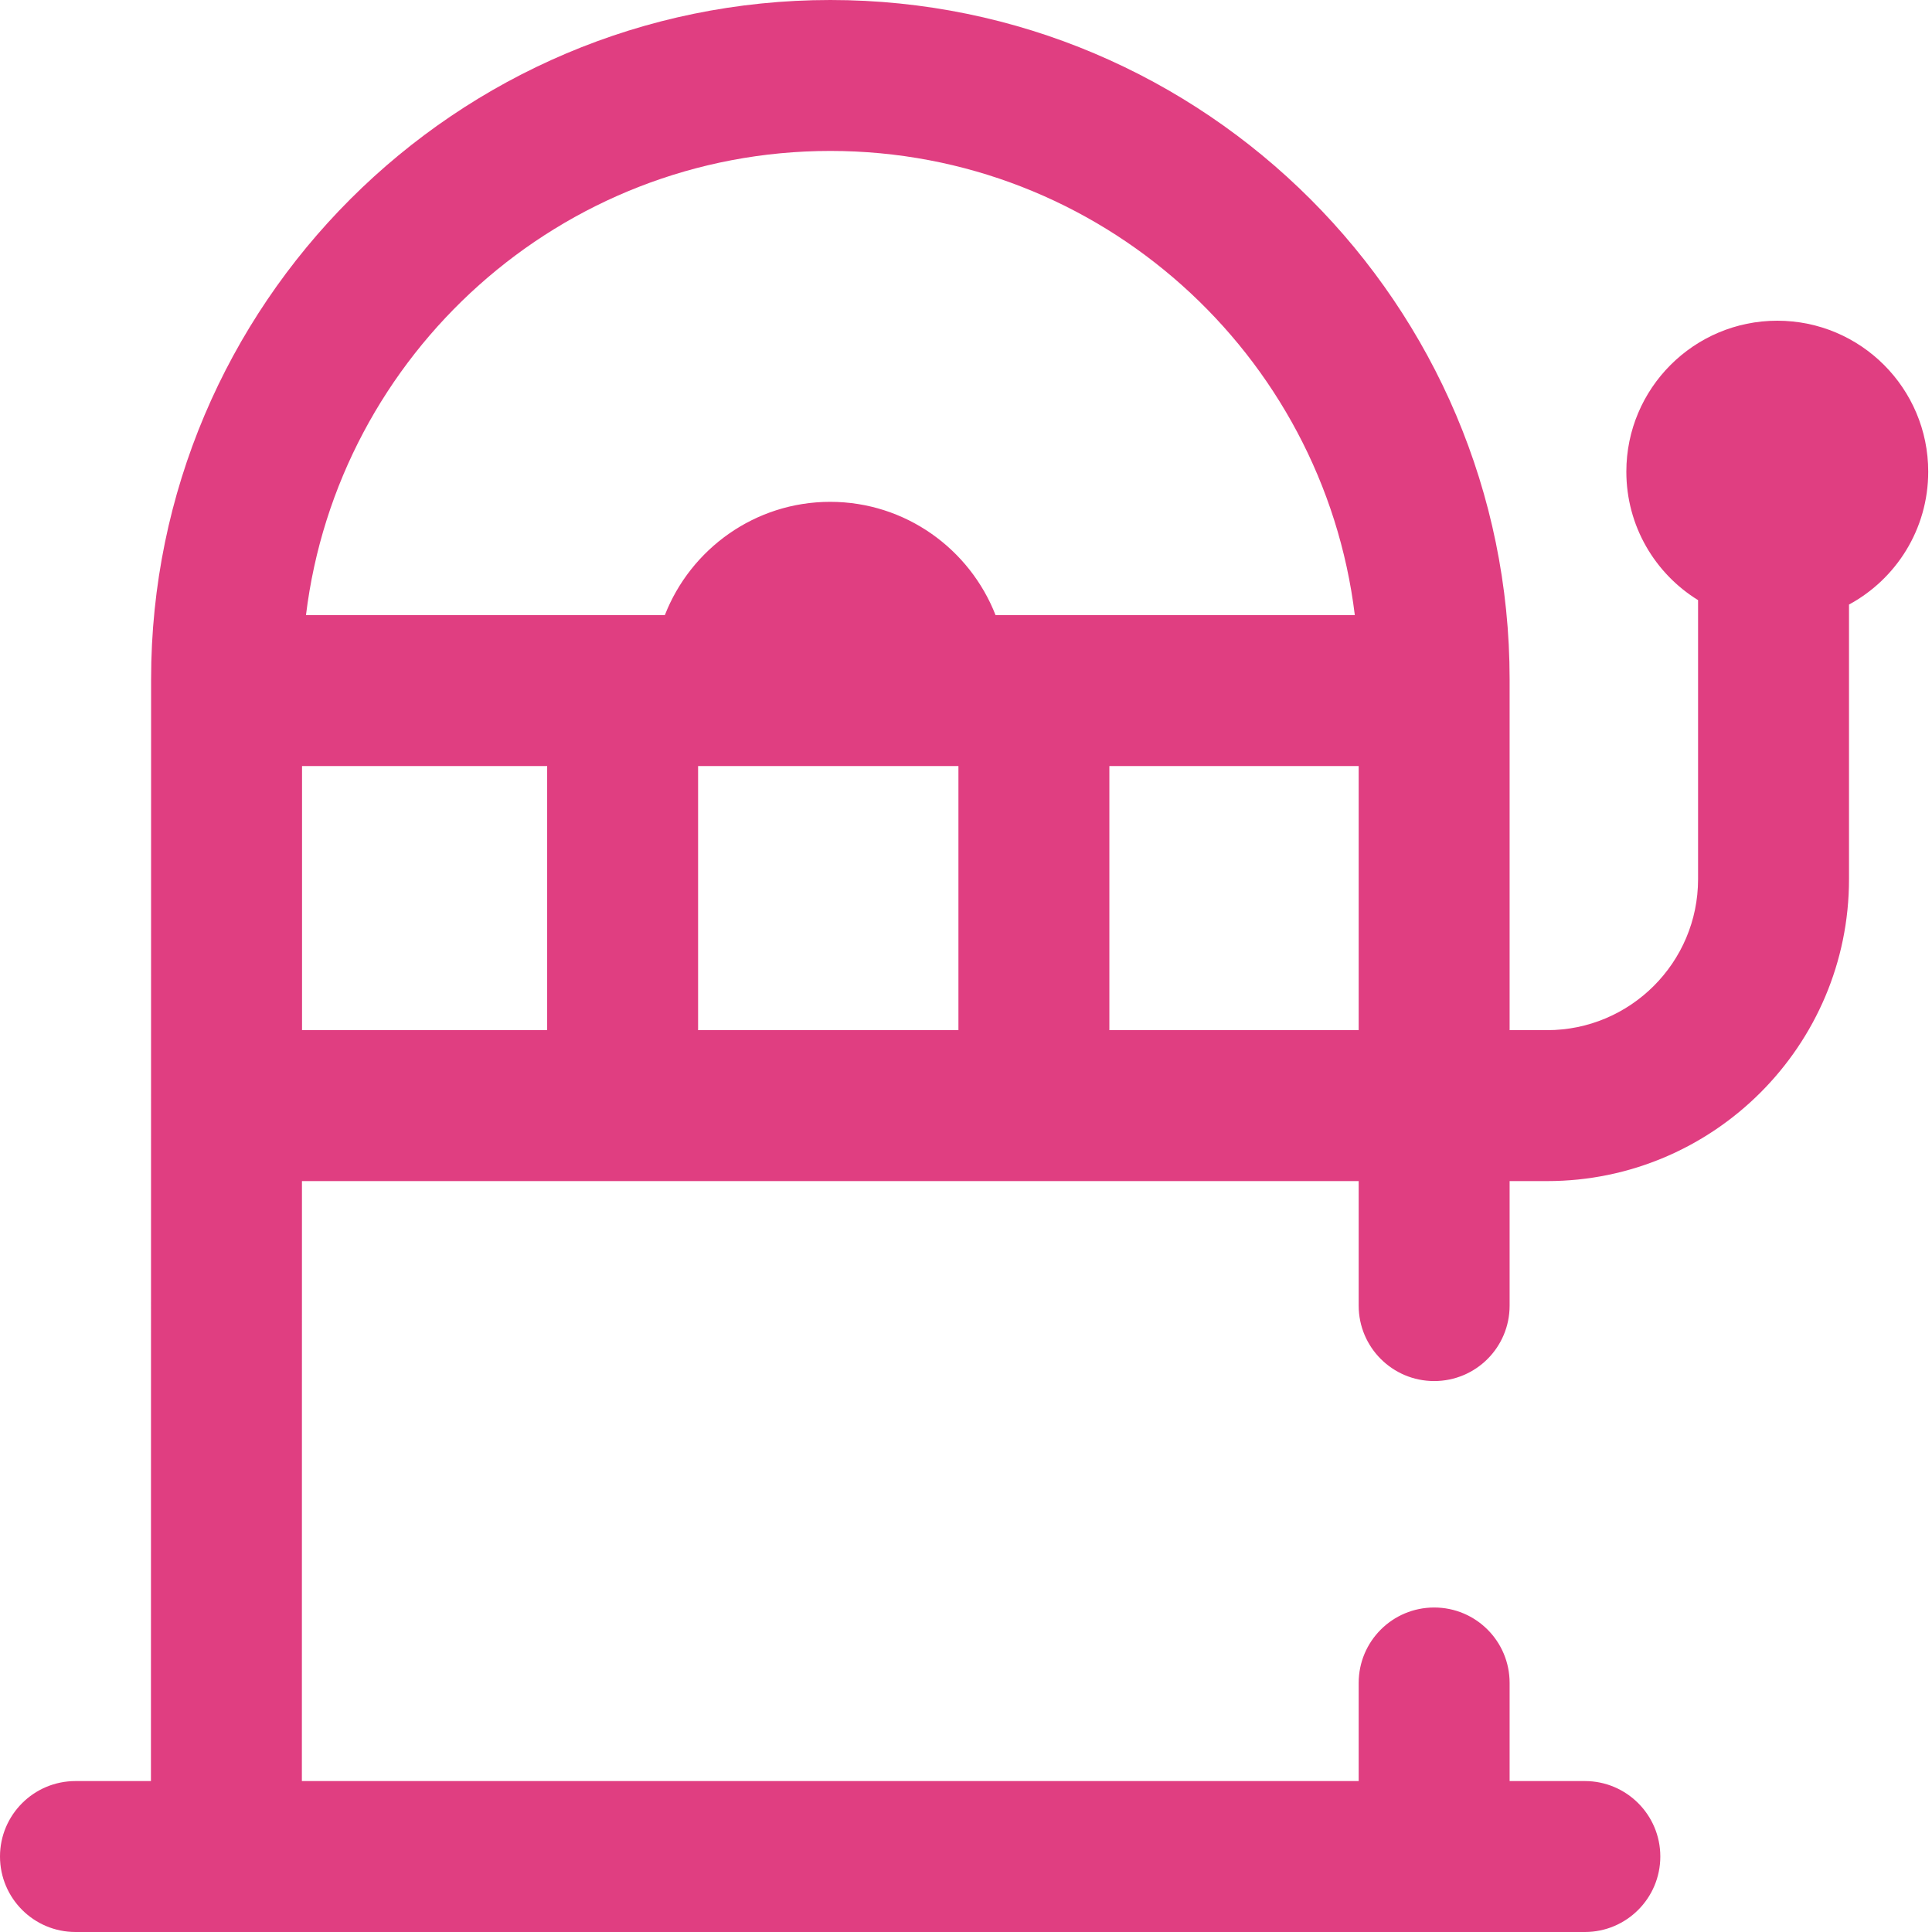 <?xml version="1.0" encoding="UTF-8"?>
<svg xmlns="http://www.w3.org/2000/svg" width="24" height="24" viewBox="0 0 24 24" fill="none">
  <g clip-path="url(#clip0_12860_12832)">
    <path d="M23.953 5.859C23.953 4.824 23.114 3.984 22.078 3.984C21.043 3.984 20.203 4.824 20.203 5.859C20.203 6.534 20.559 7.125 21.094 7.455V10.922C21.094 11.956 20.253 12.797 19.219 12.797H18.753V8.438C18.753 3.785 14.968 0 10.315 0C5.663 0 1.878 3.785 1.877 8.437L1.875 22.125H0.938C0.42 22.125 0 22.545 0 23.062C0 23.58 0.42 24 0.938 24H19.688C20.205 24 20.625 23.58 20.625 23.062C20.625 22.545 20.205 22.125 19.688 22.125H18.753V20.906C18.753 20.388 18.334 19.969 17.816 19.969C17.298 19.969 16.878 20.388 16.878 20.906V22.125H3.75L3.751 14.672H16.878V16.219C16.878 16.737 17.298 17.156 17.816 17.156C18.334 17.156 18.753 16.737 18.753 16.219V14.672H19.219C21.286 14.672 22.969 12.99 22.969 10.922V7.51C23.555 7.193 23.953 6.573 23.953 5.859ZM10.315 1.875C13.664 1.875 16.435 4.396 16.83 7.641H12.367C12.046 6.819 11.247 6.234 10.313 6.234C9.379 6.234 8.58 6.819 8.259 7.641H3.801C4.196 4.397 6.967 1.875 10.315 1.875ZM11.906 9.516V12.797H8.672V9.516H11.906ZM3.752 9.516H6.797V12.797H3.752L3.752 9.516ZM13.781 12.797V9.516H16.878V12.797H13.781Z" fill="#E03E81"></path>
  </g>
  <defs>
    <clipPath id="clip0_12860_12832">
      <rect width="24" height="24" fill="white"></rect>
    </clipPath>
  </defs>
</svg>
